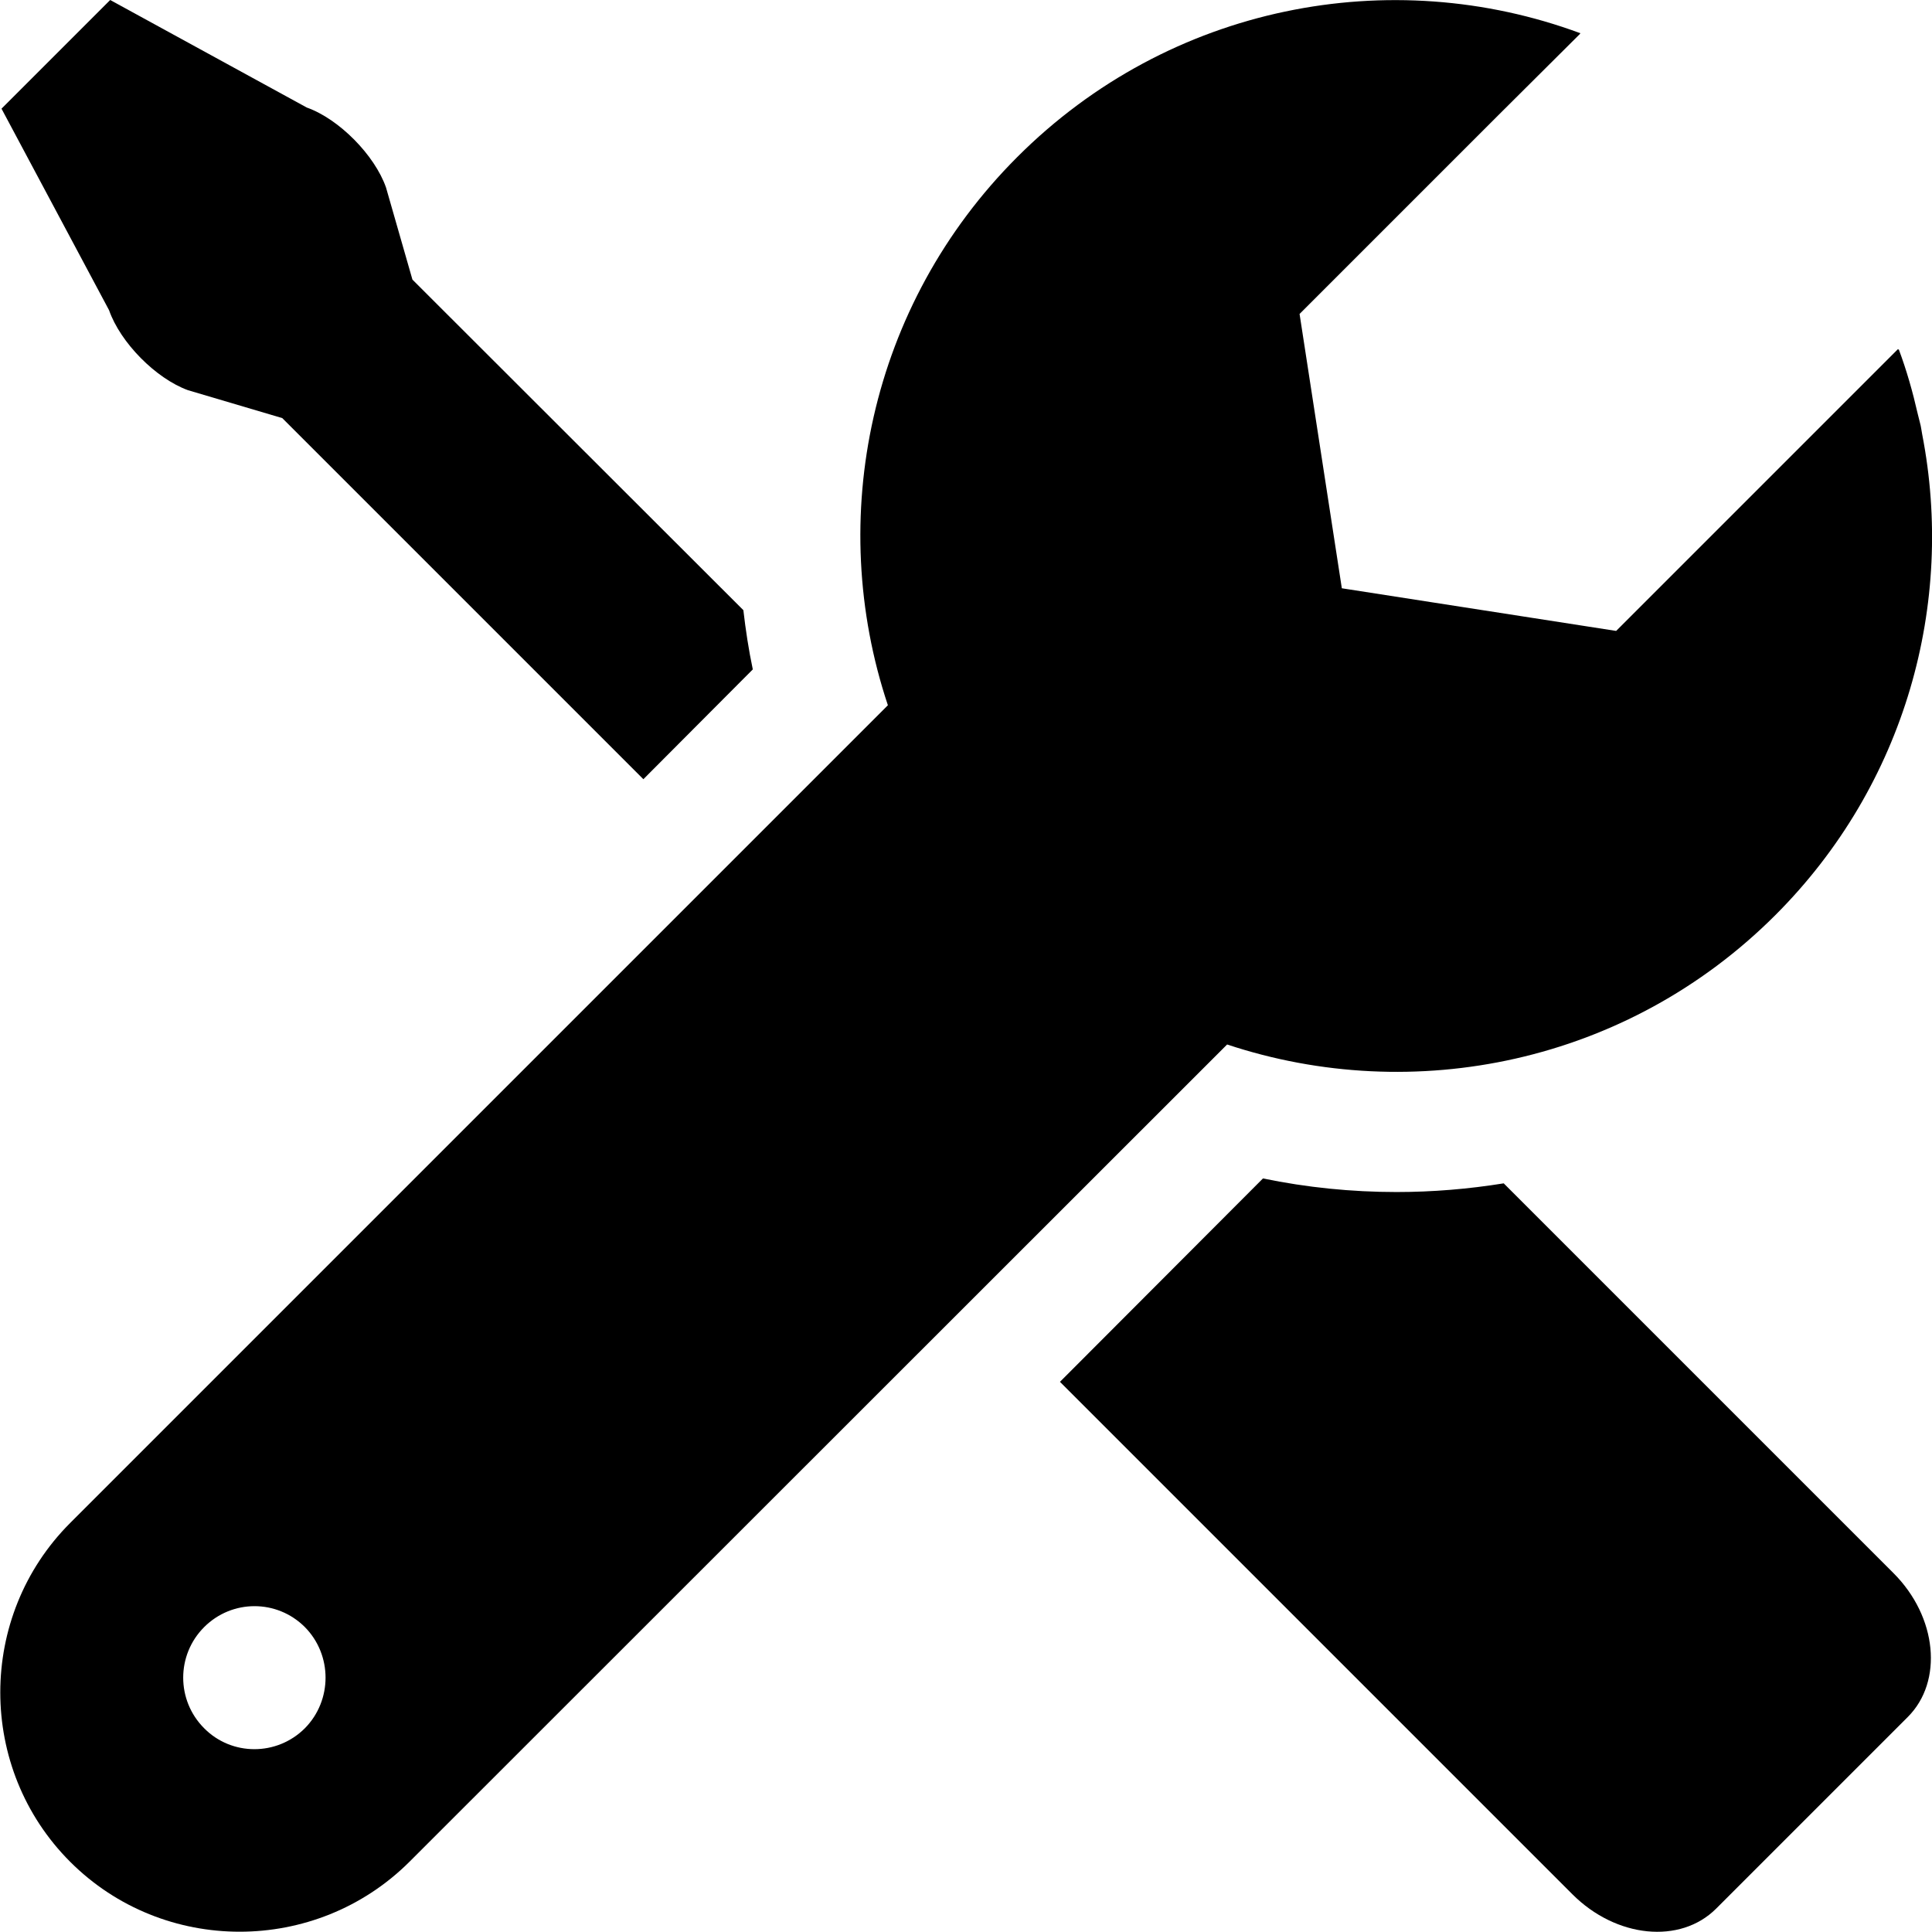 <?xml version="1.0" encoding="UTF-8"?>
<!-- Generator: Adobe Illustrator 28.1.0, SVG Export Plug-In . SVG Version: 6.00 Build 0)  -->
<svg xmlns="http://www.w3.org/2000/svg" xmlns:xlink="http://www.w3.org/1999/xlink" version="1.1" id="_x31_0" x="0px" y="0px" viewBox="0 0 512 512" style="enable-background:new 0 0 512 512;" xml:space="preserve">
<g>
	<path d="M49.8,103.4l25,7.4l95.7,95.7l29-29.1c-1.1-5.2-1.9-10.5-2.5-15.7l-87.7-87.6l-7-24.4c-3-8.6-12.5-18.2-21-21.2L29.2,0   L0.4,28.8l28.5,53.4C31.9,90.8,41.3,100.3,49.8,103.4z"></path>
	<path d="M398.5,313.6c-9.3,1.5-18.8,2.3-28.4,2.3c-11.9,0-23.8-1.2-35.4-3.6L281.1,366l-0.1,0.1l0,0l-0.1,0.1l135.8,135.8   c11.6,11.6,28.6,13.3,38.1,3.8l50.8-50.8c9.4-9.4,7.8-26.5-3.8-38.1L398.5,313.6z"></path>
	<path d="M325.2,276.8c49.4,16.4,106,5,145.3-34.3c34.6-34.6,47.6-82.7,38.9-127.4c-0.2-1-0.3-2.1-0.6-3.1c-0.2-0.8-0.4-1.6-0.6-2.4   c-1.3-5.7-2.9-11.4-5-17l-0.1,0.1c0-0.1,0-0.1-0.1-0.2l-74.7,74.7l-72.7-11.3l-11.2-72.7l52.5-52.5l21.9-21.8c0,0,0,0-0.1,0   l0.1-0.1C368.6-9.8,310,1.2,269.6,41.6c-39.3,39.3-50.8,95.9-34.3,145.3L18.6,403.6c-24.7,24.7-24.7,65.1,0,89.8   c24.7,24.7,65.1,24.7,89.9,0L325.2,276.8L325.2,276.8z M80.8,458c-7.4,7.4-19.4,7.4-26.7,0c-7.4-7.4-7.4-19.4,0-26.8   c7.4-7.4,19.3-7.4,26.7,0C88.1,438.6,88.1,450.6,80.8,458z"></path>
</g>
</svg>
